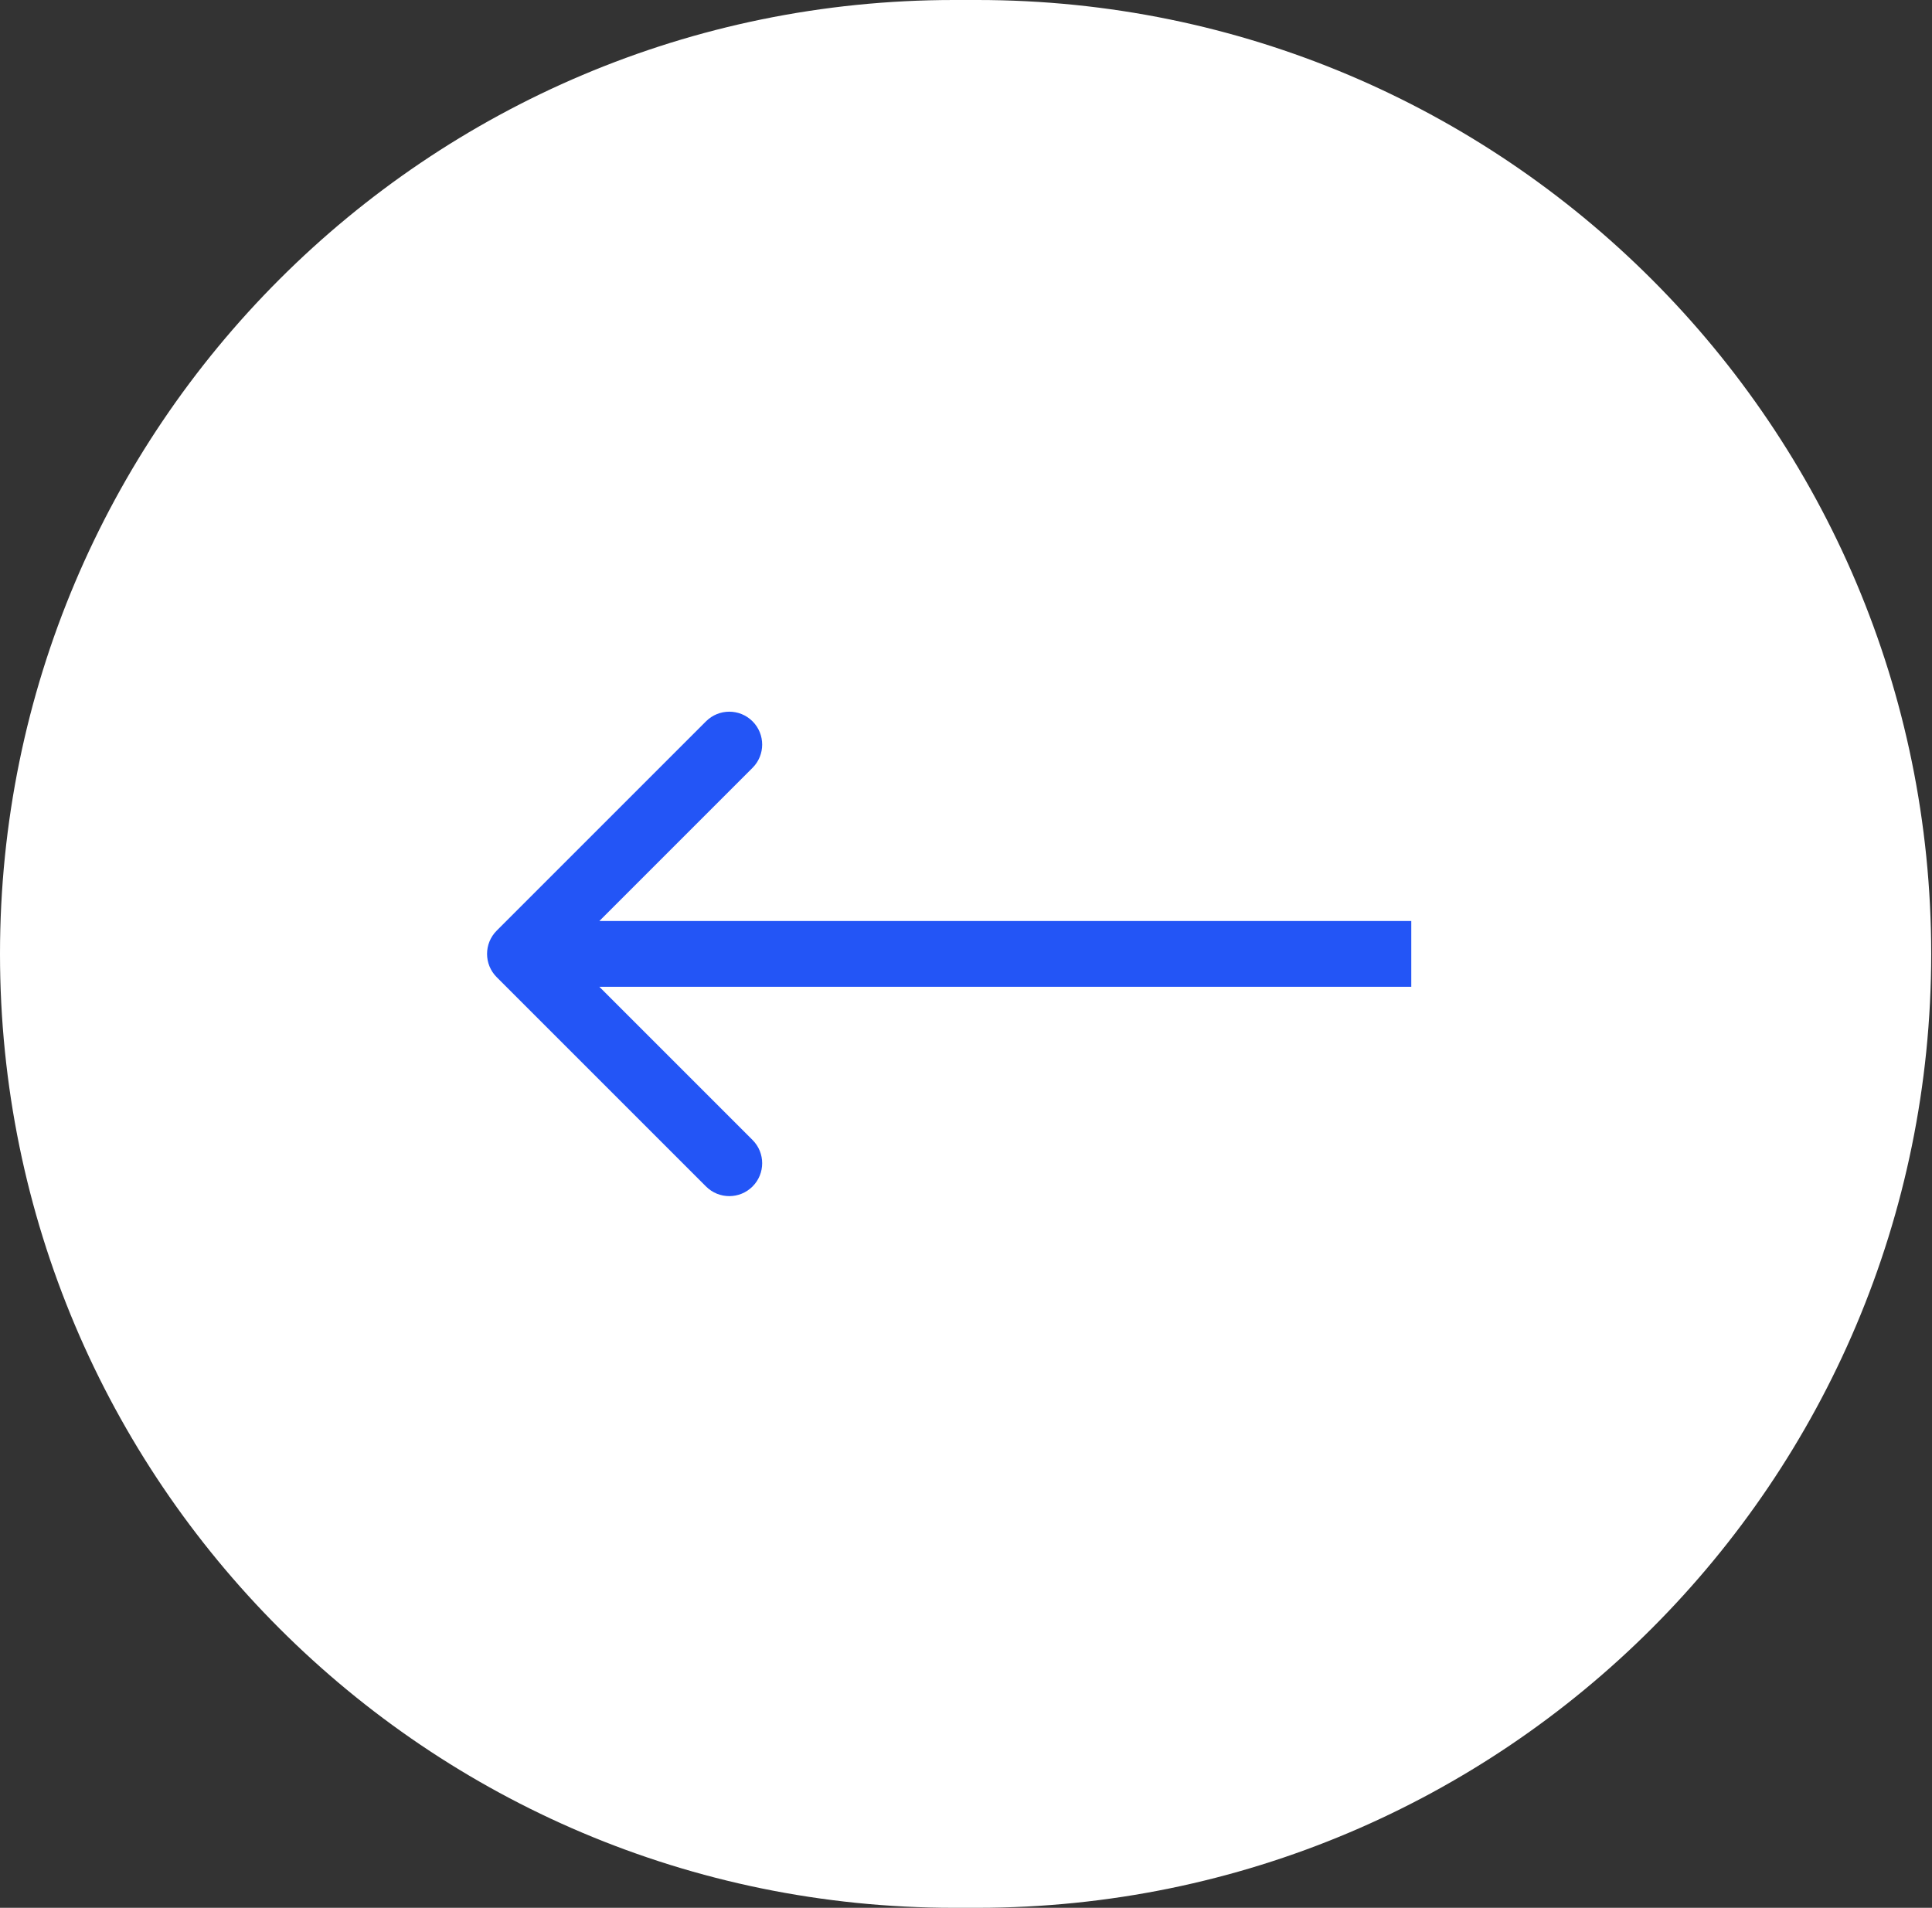<svg width="80" height="79" viewBox="0 0 80 79" fill="none" xmlns="http://www.w3.org/2000/svg">
<rect x="0" y="0" width="80" height="79" fill="#333333" stroke="none"/>
<path d="M79.967 39.5C79.967 61.315 62.282 79 40.467 79L39.5 79C17.685 79 0 61.315 0 39.5C0 17.685 17.685 3.95516e-07 39.5 2.9293e-06L40.467 3.04157e-06C62.282 5.57536e-06 79.967 17.685 79.967 39.5Z" fill="white"/>
<path d="M20.567 38.537C20.035 39.069 20.035 39.931 20.567 40.463L29.235 49.131C29.767 49.663 30.629 49.663 31.161 49.131C31.693 48.599 31.693 47.737 31.161 47.205L23.456 39.5L31.161 31.795C31.693 31.263 31.693 30.401 31.161 29.869C30.629 29.337 29.767 29.337 29.235 29.869L20.567 38.537ZM58.438 38.138L21.53 38.138L21.53 40.862L58.438 40.862L58.438 38.138Z" fill="#2355F6"/>
</svg>

